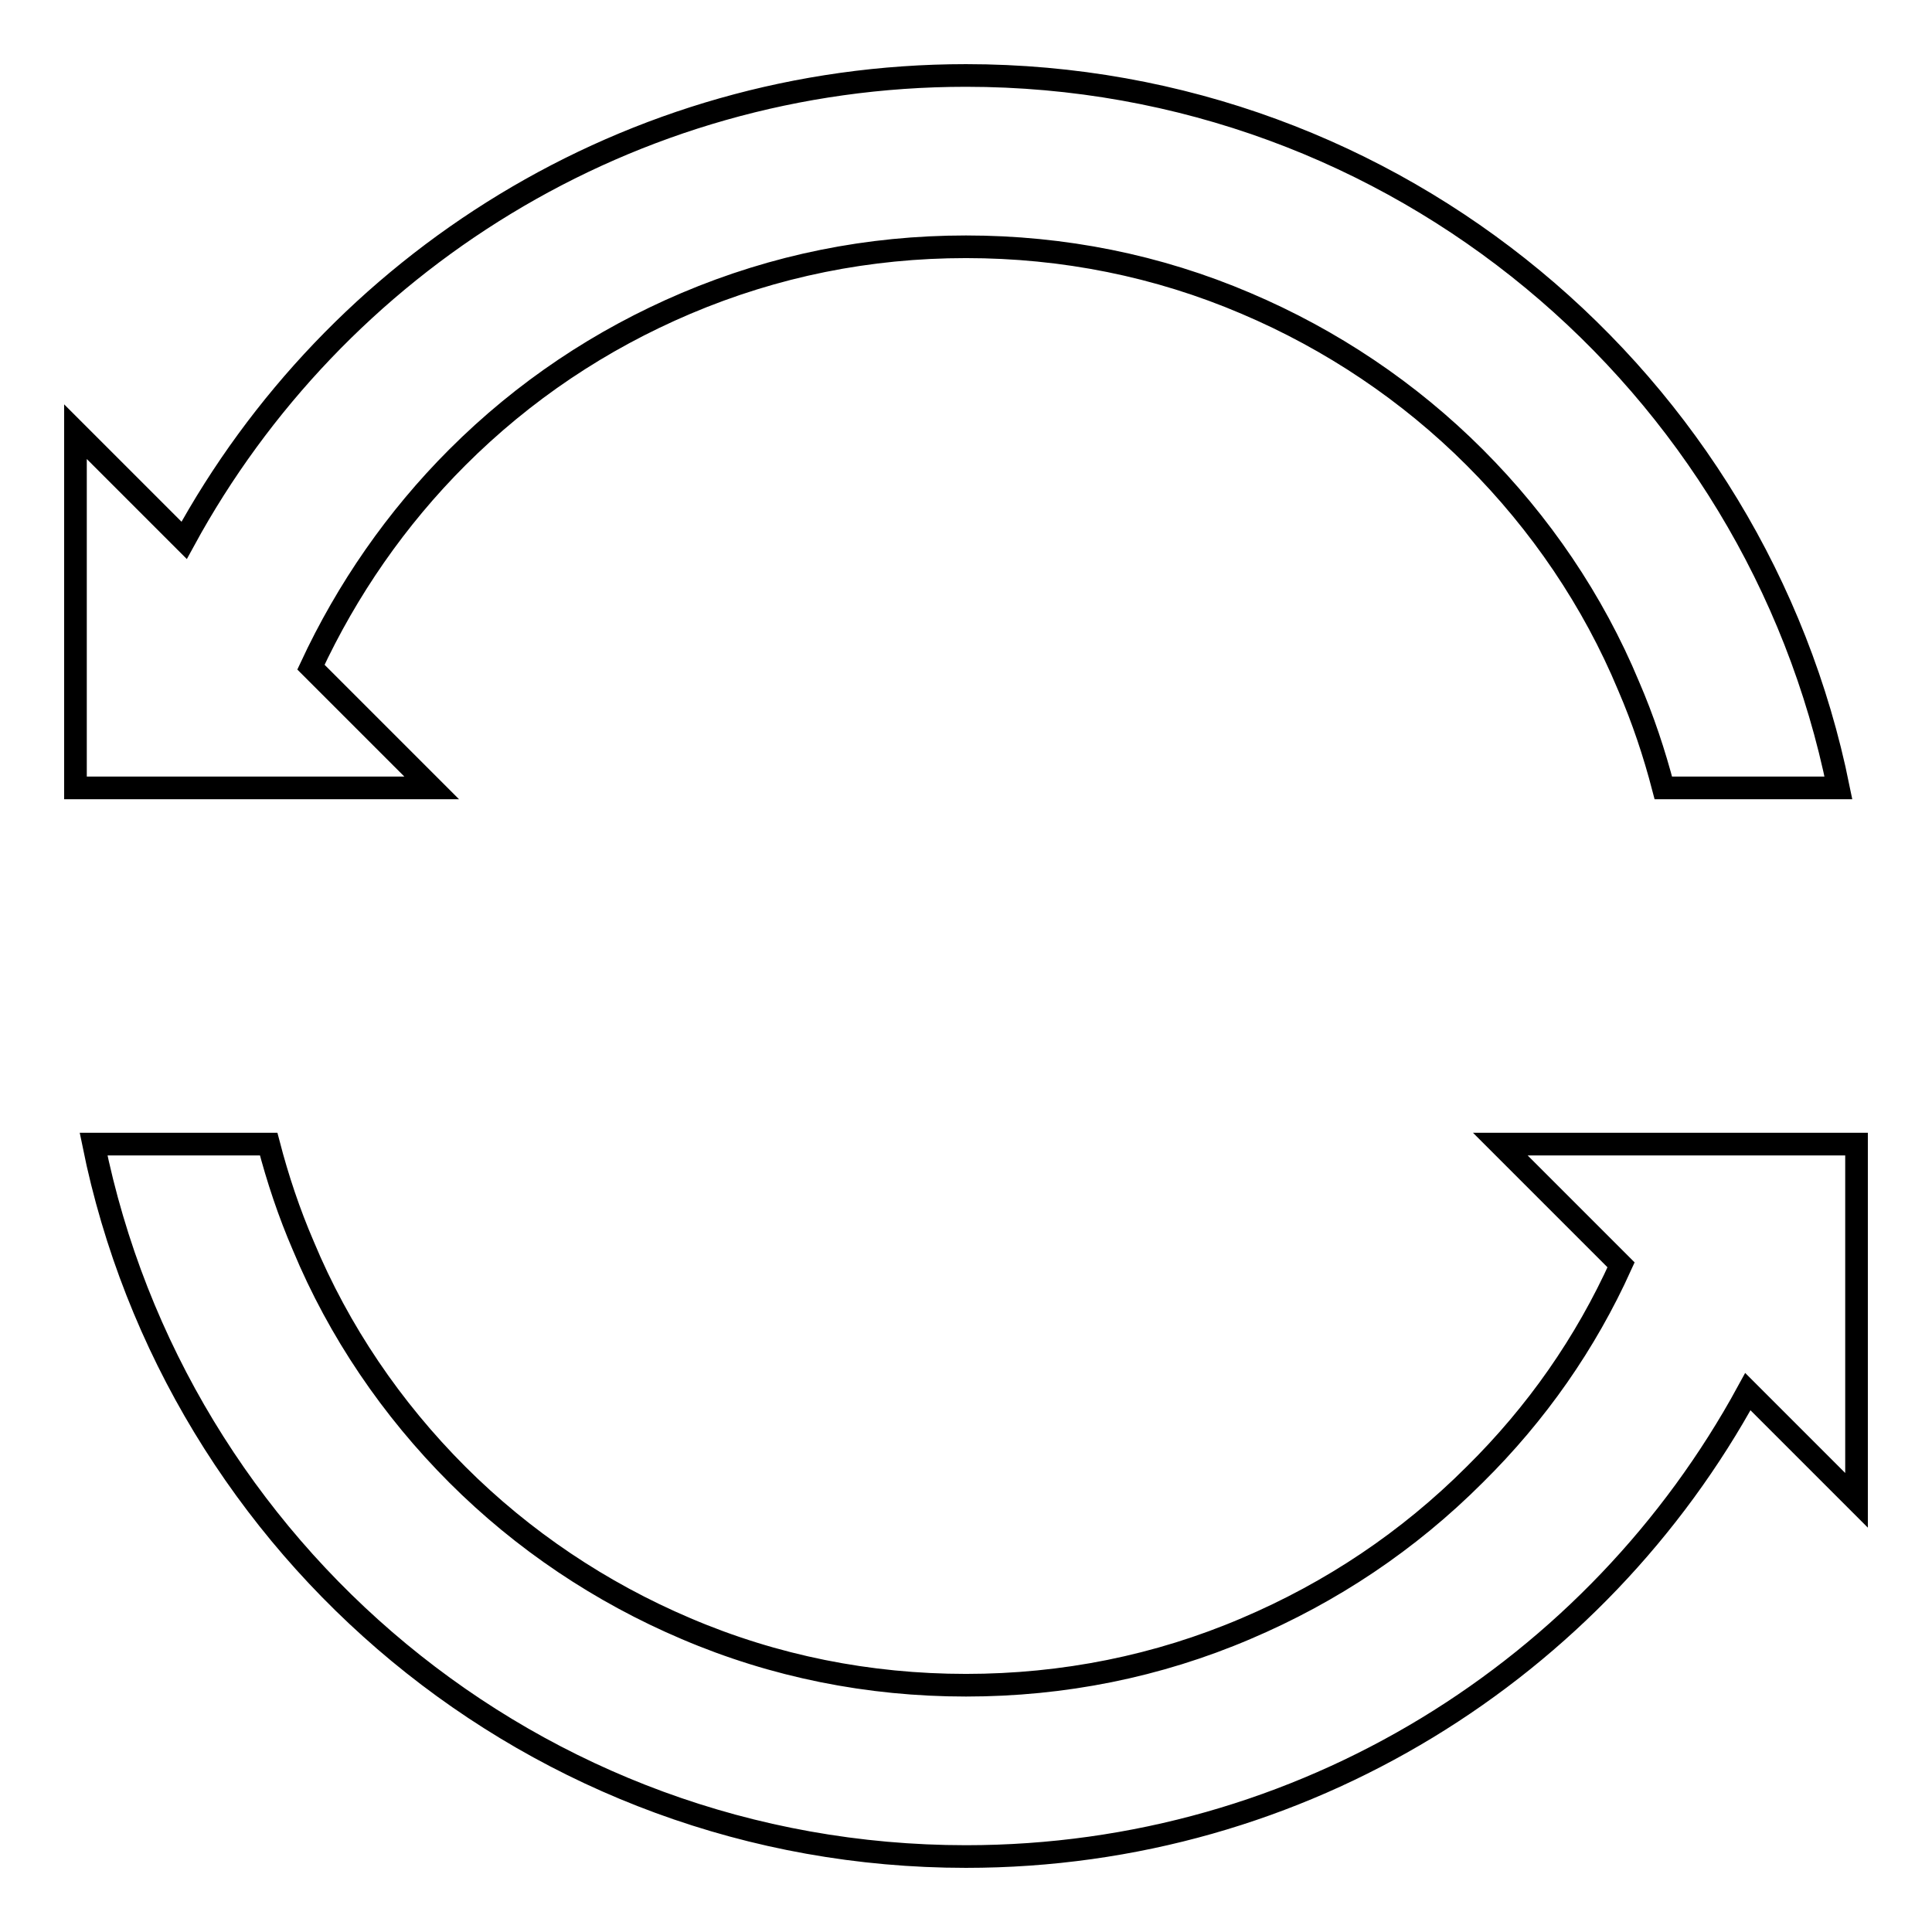 <?xml version="1.0" encoding="utf-8"?>
<!-- Svg Vector Icons : http://www.onlinewebfonts.com/icon -->
<!DOCTYPE svg PUBLIC "-//W3C//DTD SVG 1.1//EN" "http://www.w3.org/Graphics/SVG/1.1/DTD/svg11.dtd">
<svg version="1.1" xmlns="http://www.w3.org/2000/svg" xmlns:xlink="http://www.w3.org/1999/xlink" x="0px" y="0px" viewBox="0 0 256 256" enable-background="new 0 0 256 256" xml:space="preserve">
<g><g><path stroke-width="3" fill-opacity="0" stroke="#000000"  d="M198.8,151.6l16,16c-4.7,10.4-11.2,19.7-19.4,27.8c-8.8,8.8-19,15.6-30.3,20.4c-11.7,5-24.2,7.5-37.1,7.5c-12.9,0-25.4-2.5-37.1-7.5c-11.3-4.8-21.6-11.7-30.3-20.4s-15.7-19-20.4-30.3c-1.9-4.4-3.4-8.9-4.6-13.5H12.4C23.3,205.4,70.9,246,128,246c44.7,0,83.6-24.9,103.6-61.6l14.4,14.4v-47.2H198.8z M35.6,104.4h21.6l-16-16C46,78.1,52.5,68.7,60.6,60.6c8.8-8.8,19-15.6,30.3-20.4c11.8-5,24.2-7.5,37.1-7.5c12.9,0,25.4,2.5,37.1,7.5c11.3,4.8,21.6,11.7,30.3,20.4s15.7,19,20.4,30.3c1.9,4.4,3.4,8.9,4.6,13.5h23.2C232.7,50.6,185.1,10,128,10C83.3,10,44.4,34.9,24.4,71.6L10,57.2v47.2h2.4H35.6L35.6,104.4z"/></g></g>
</svg>